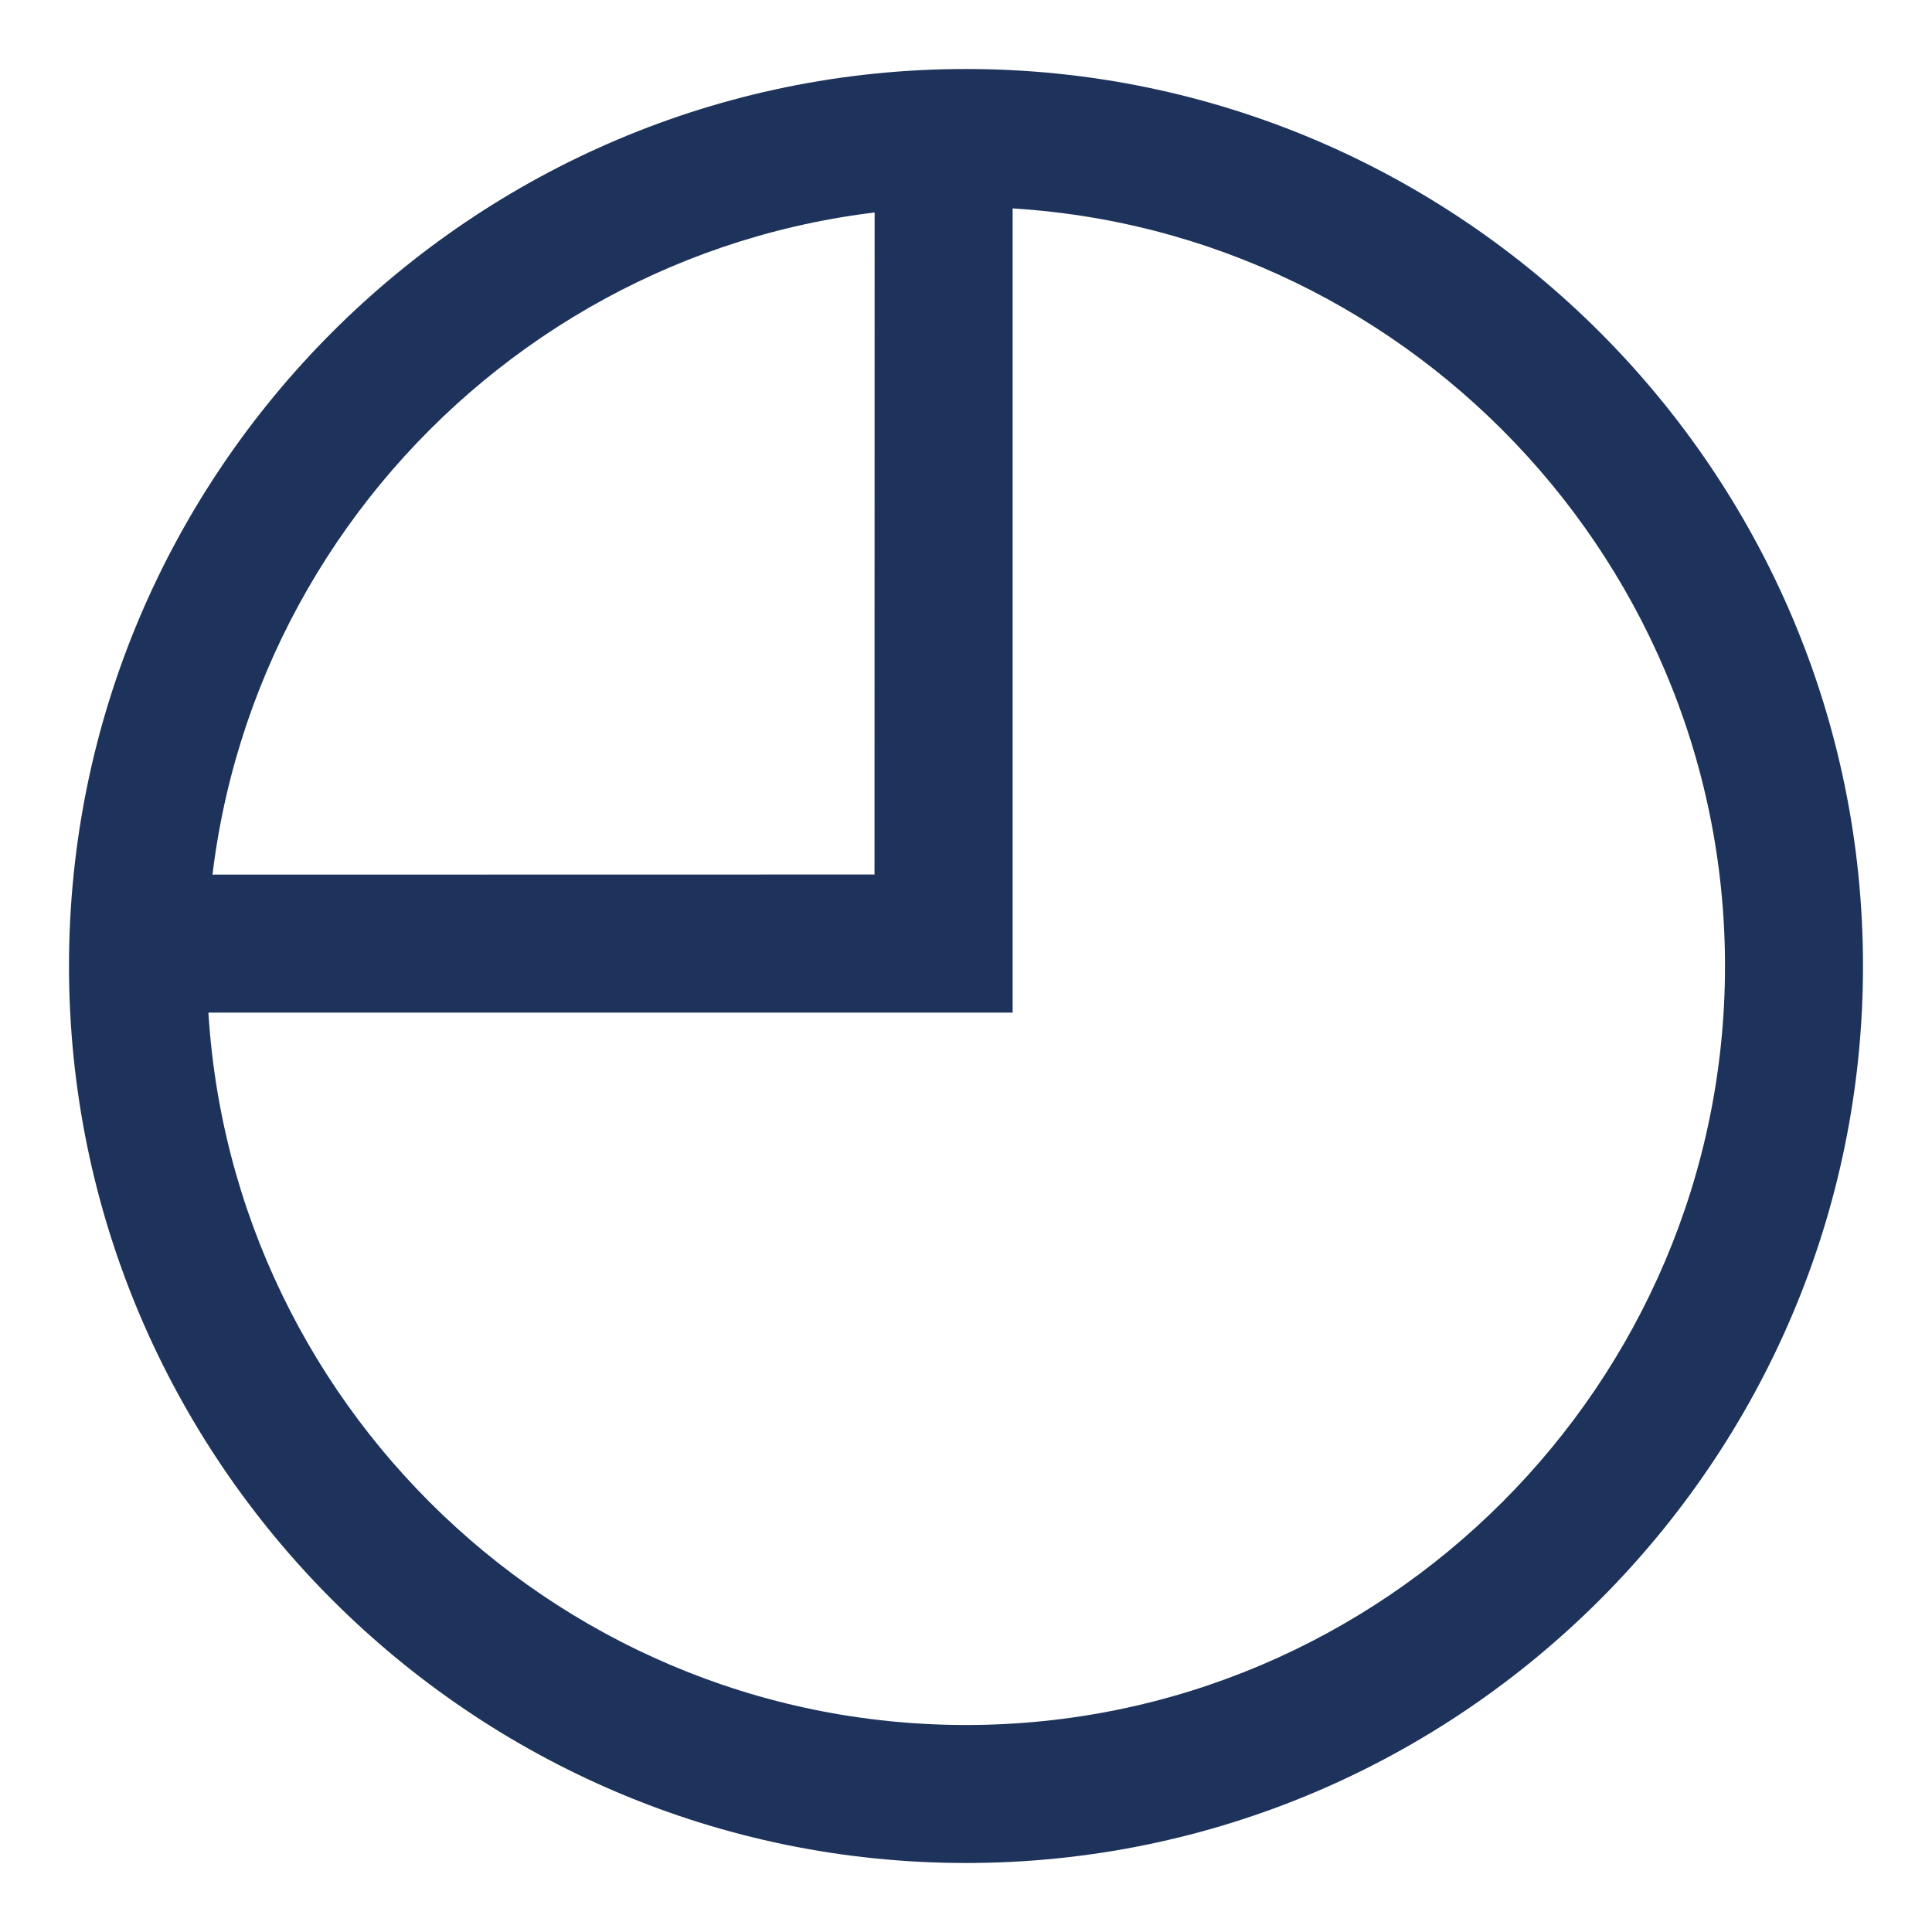 <?xml version="1.0" encoding="UTF-8"?>
<svg width="14px" height="14px" viewBox="0 0 14 14" version="1.1" xmlns="http://www.w3.org/2000/svg" xmlns:xlink="http://www.w3.org/1999/xlink">
    <!-- Generator: sketchtool 64 (101010) - https://sketch.com -->
    <title>9B8A4C2A-6AF4-4DBC-B79F-91D2F88CE163</title>
    <desc>Created with sketchtool.</desc>
    <g id="resources" stroke="none" stroke-width="1" fill="none" fill-rule="evenodd">
        <g id="olive-resources" transform="translate(-149, -536)" fill="#1E335B" fill-rule="nonzero">
            <g id="infographic-icon" transform="translate(150, 537)">
                <path d="M6,-0.5 C2.419,-0.5 -0.5,2.419 -0.5,6 C-0.5,9.581 2.419,12.5 6,12.5 C9.581,12.5 12.5,9.581 12.5,6 C12.5,2.419 9.581,-0.5 6,-0.5 Z M6,0.5 C9.028,0.5 11.5,2.972 11.5,6 C11.5,9.029 9.028,11.5 6,11.5 C2.971,11.5 0.5,9.029 0.5,6 C0.5,2.971 2.971,0.5 6,0.5 Z" id="Stroke-1"></path>
                <polygon id="Stroke-3" points="6.338 0 6.338 6.338 0 6.338 0 5.338 5.337 5.337 5.338 0"></polygon>
            </g>
        </g>
    </g>
</svg>